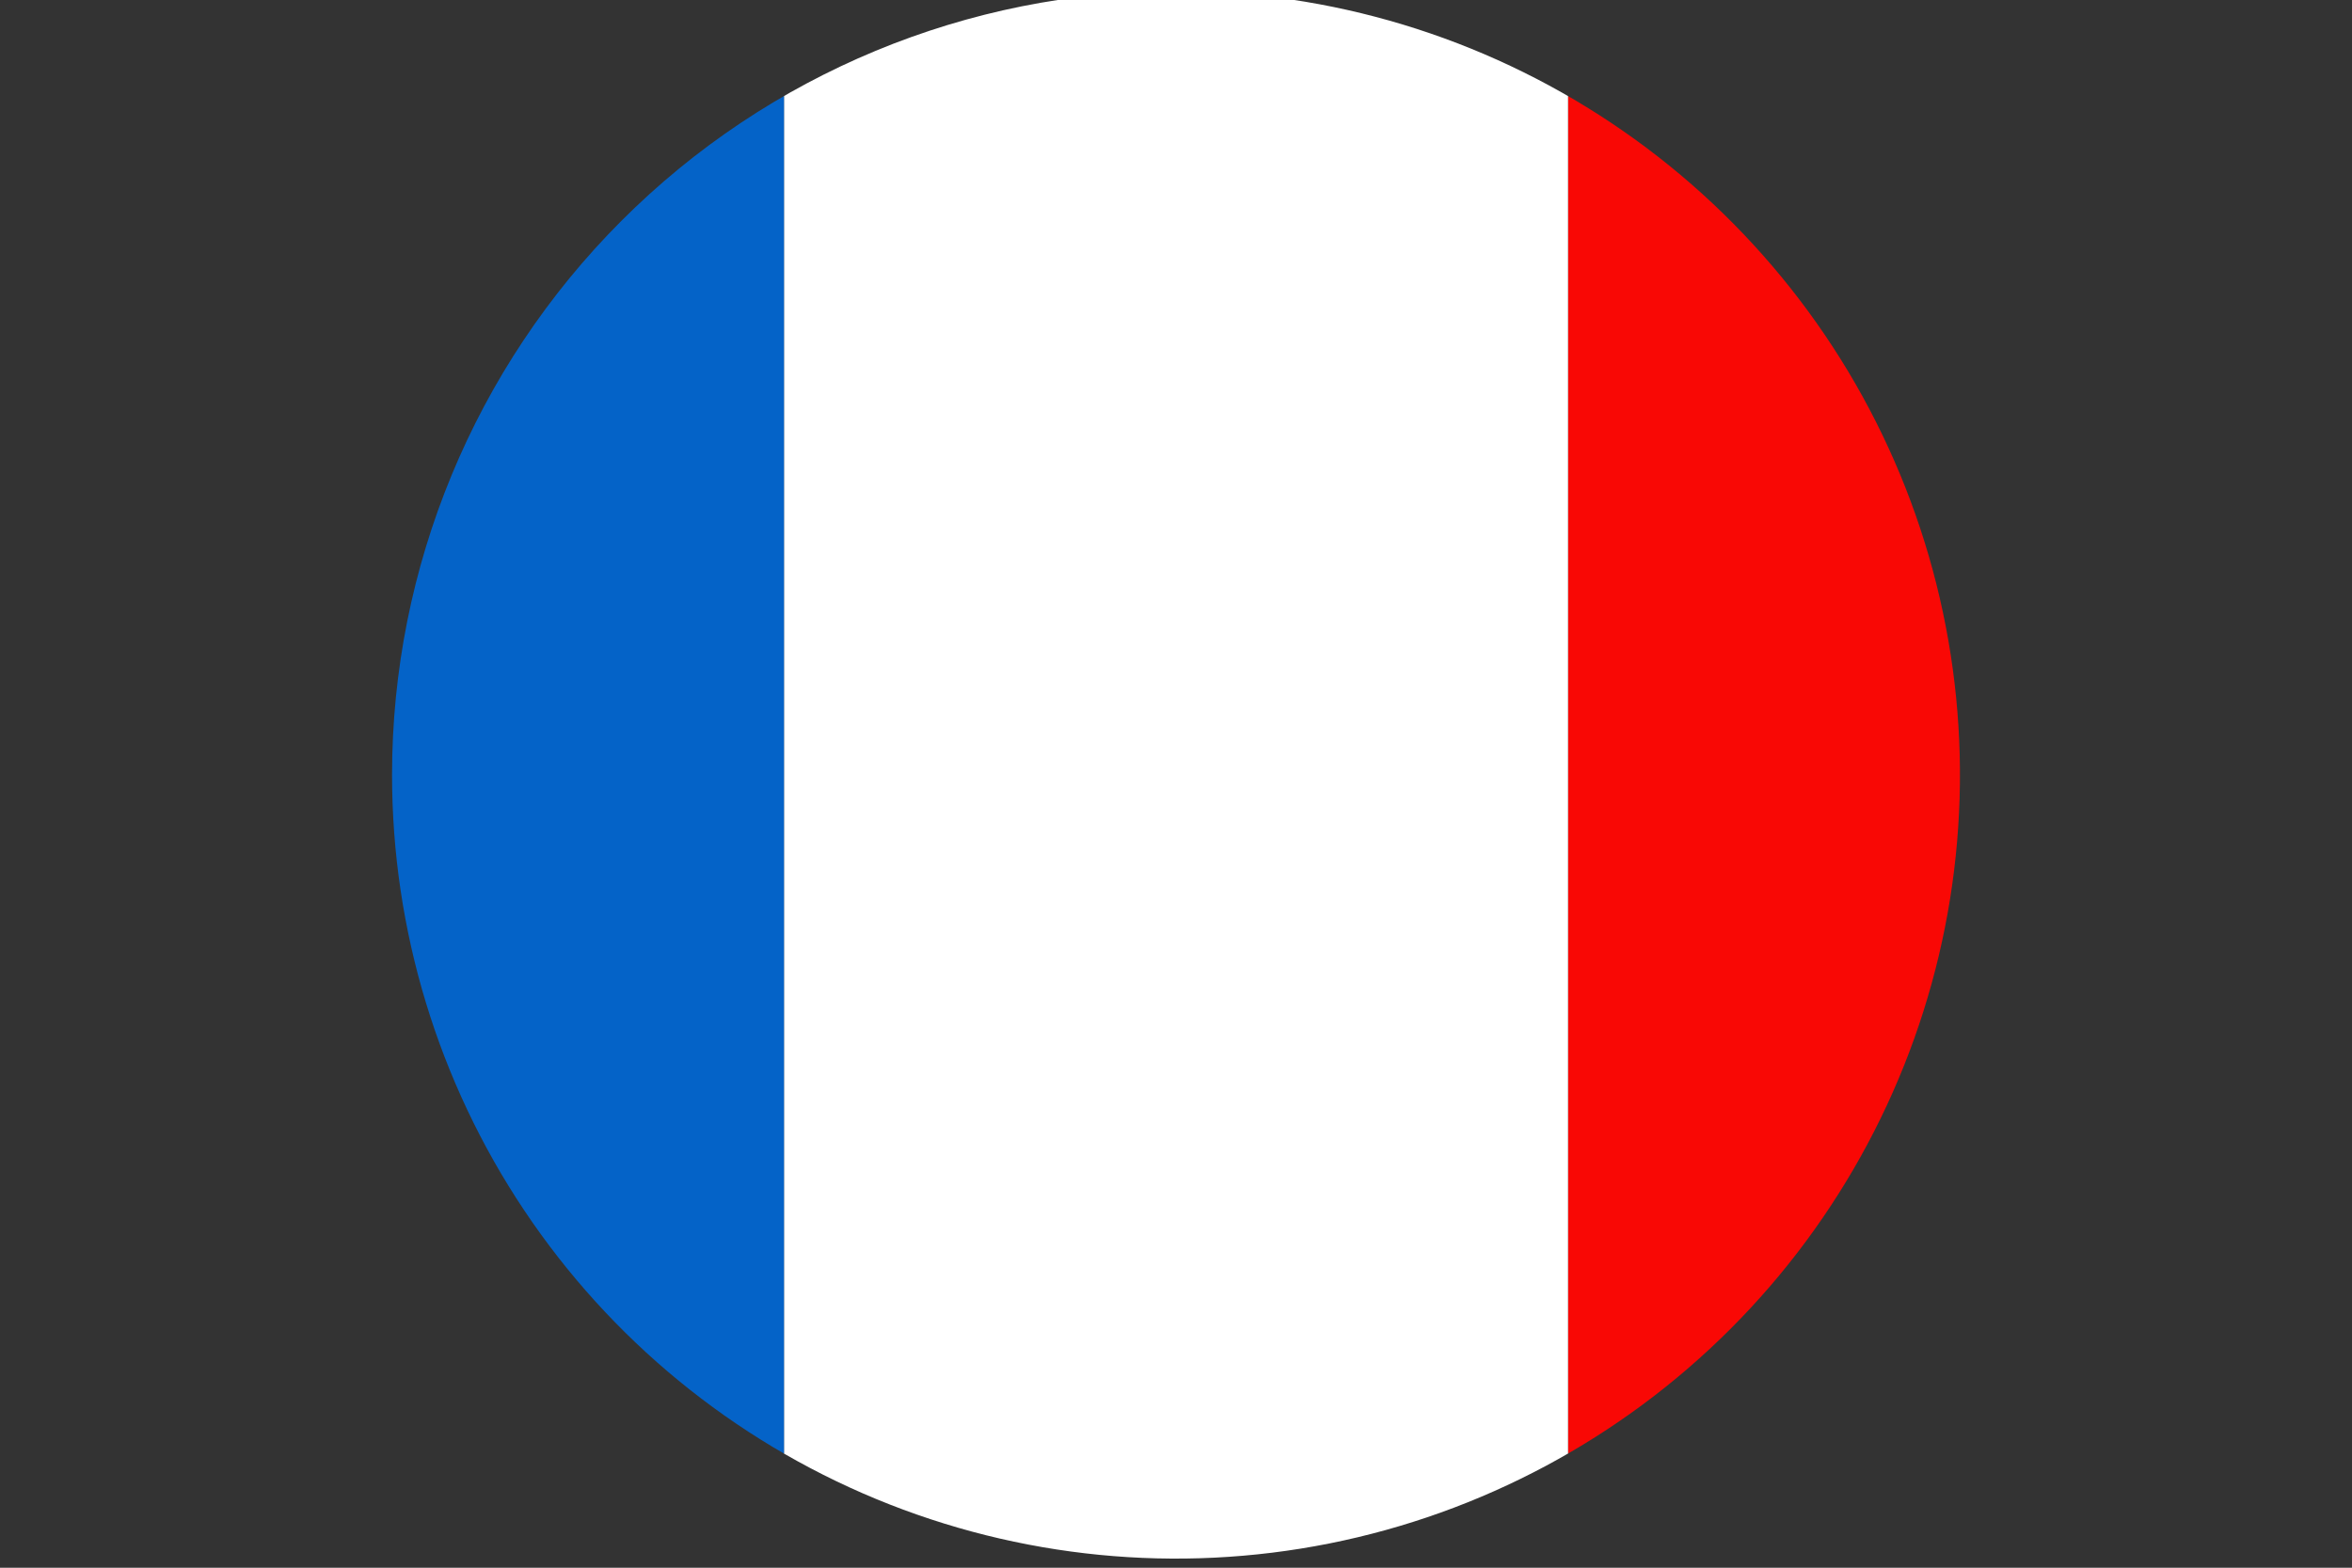 <svg xmlns="http://www.w3.org/2000/svg" viewBox="0 0 170.08 113.39"><rect x="0" y="0" width="170.08" height="113.39" fill="#333333" stroke="none"/><defs><style>.cls-1{fill:none;clip-rule:evenodd;}.cls-2{clip-path:url(#clip-path);}.cls-3{fill:#f90805;}.cls-3,.cls-4,.cls-5{fill-rule:evenodd;}.cls-4{fill:#fff;}.cls-5{fill:#0463c8;}</style><clipPath id="clip-path" transform="translate(0 -.65)"><path class="cls-1" d="M85 0a56.69 56.69 0 1 1-56.65 56.69 56.69 56.69 0 0 1 56.65-56.69z"/></clipPath></defs><title>french</title><g class="cls-2" id="Page_1"><path class="cls-3" d="M170.08 0v113.39h-56.69v-113.39h56.69z"/><path class="cls-4" d="M56.69 0v113.39h56.7v-113.39h-56.7z"/><path class="cls-5" d="M56.69 0v113.39h-56.69v-113.39h56.69z"/></g></svg>
